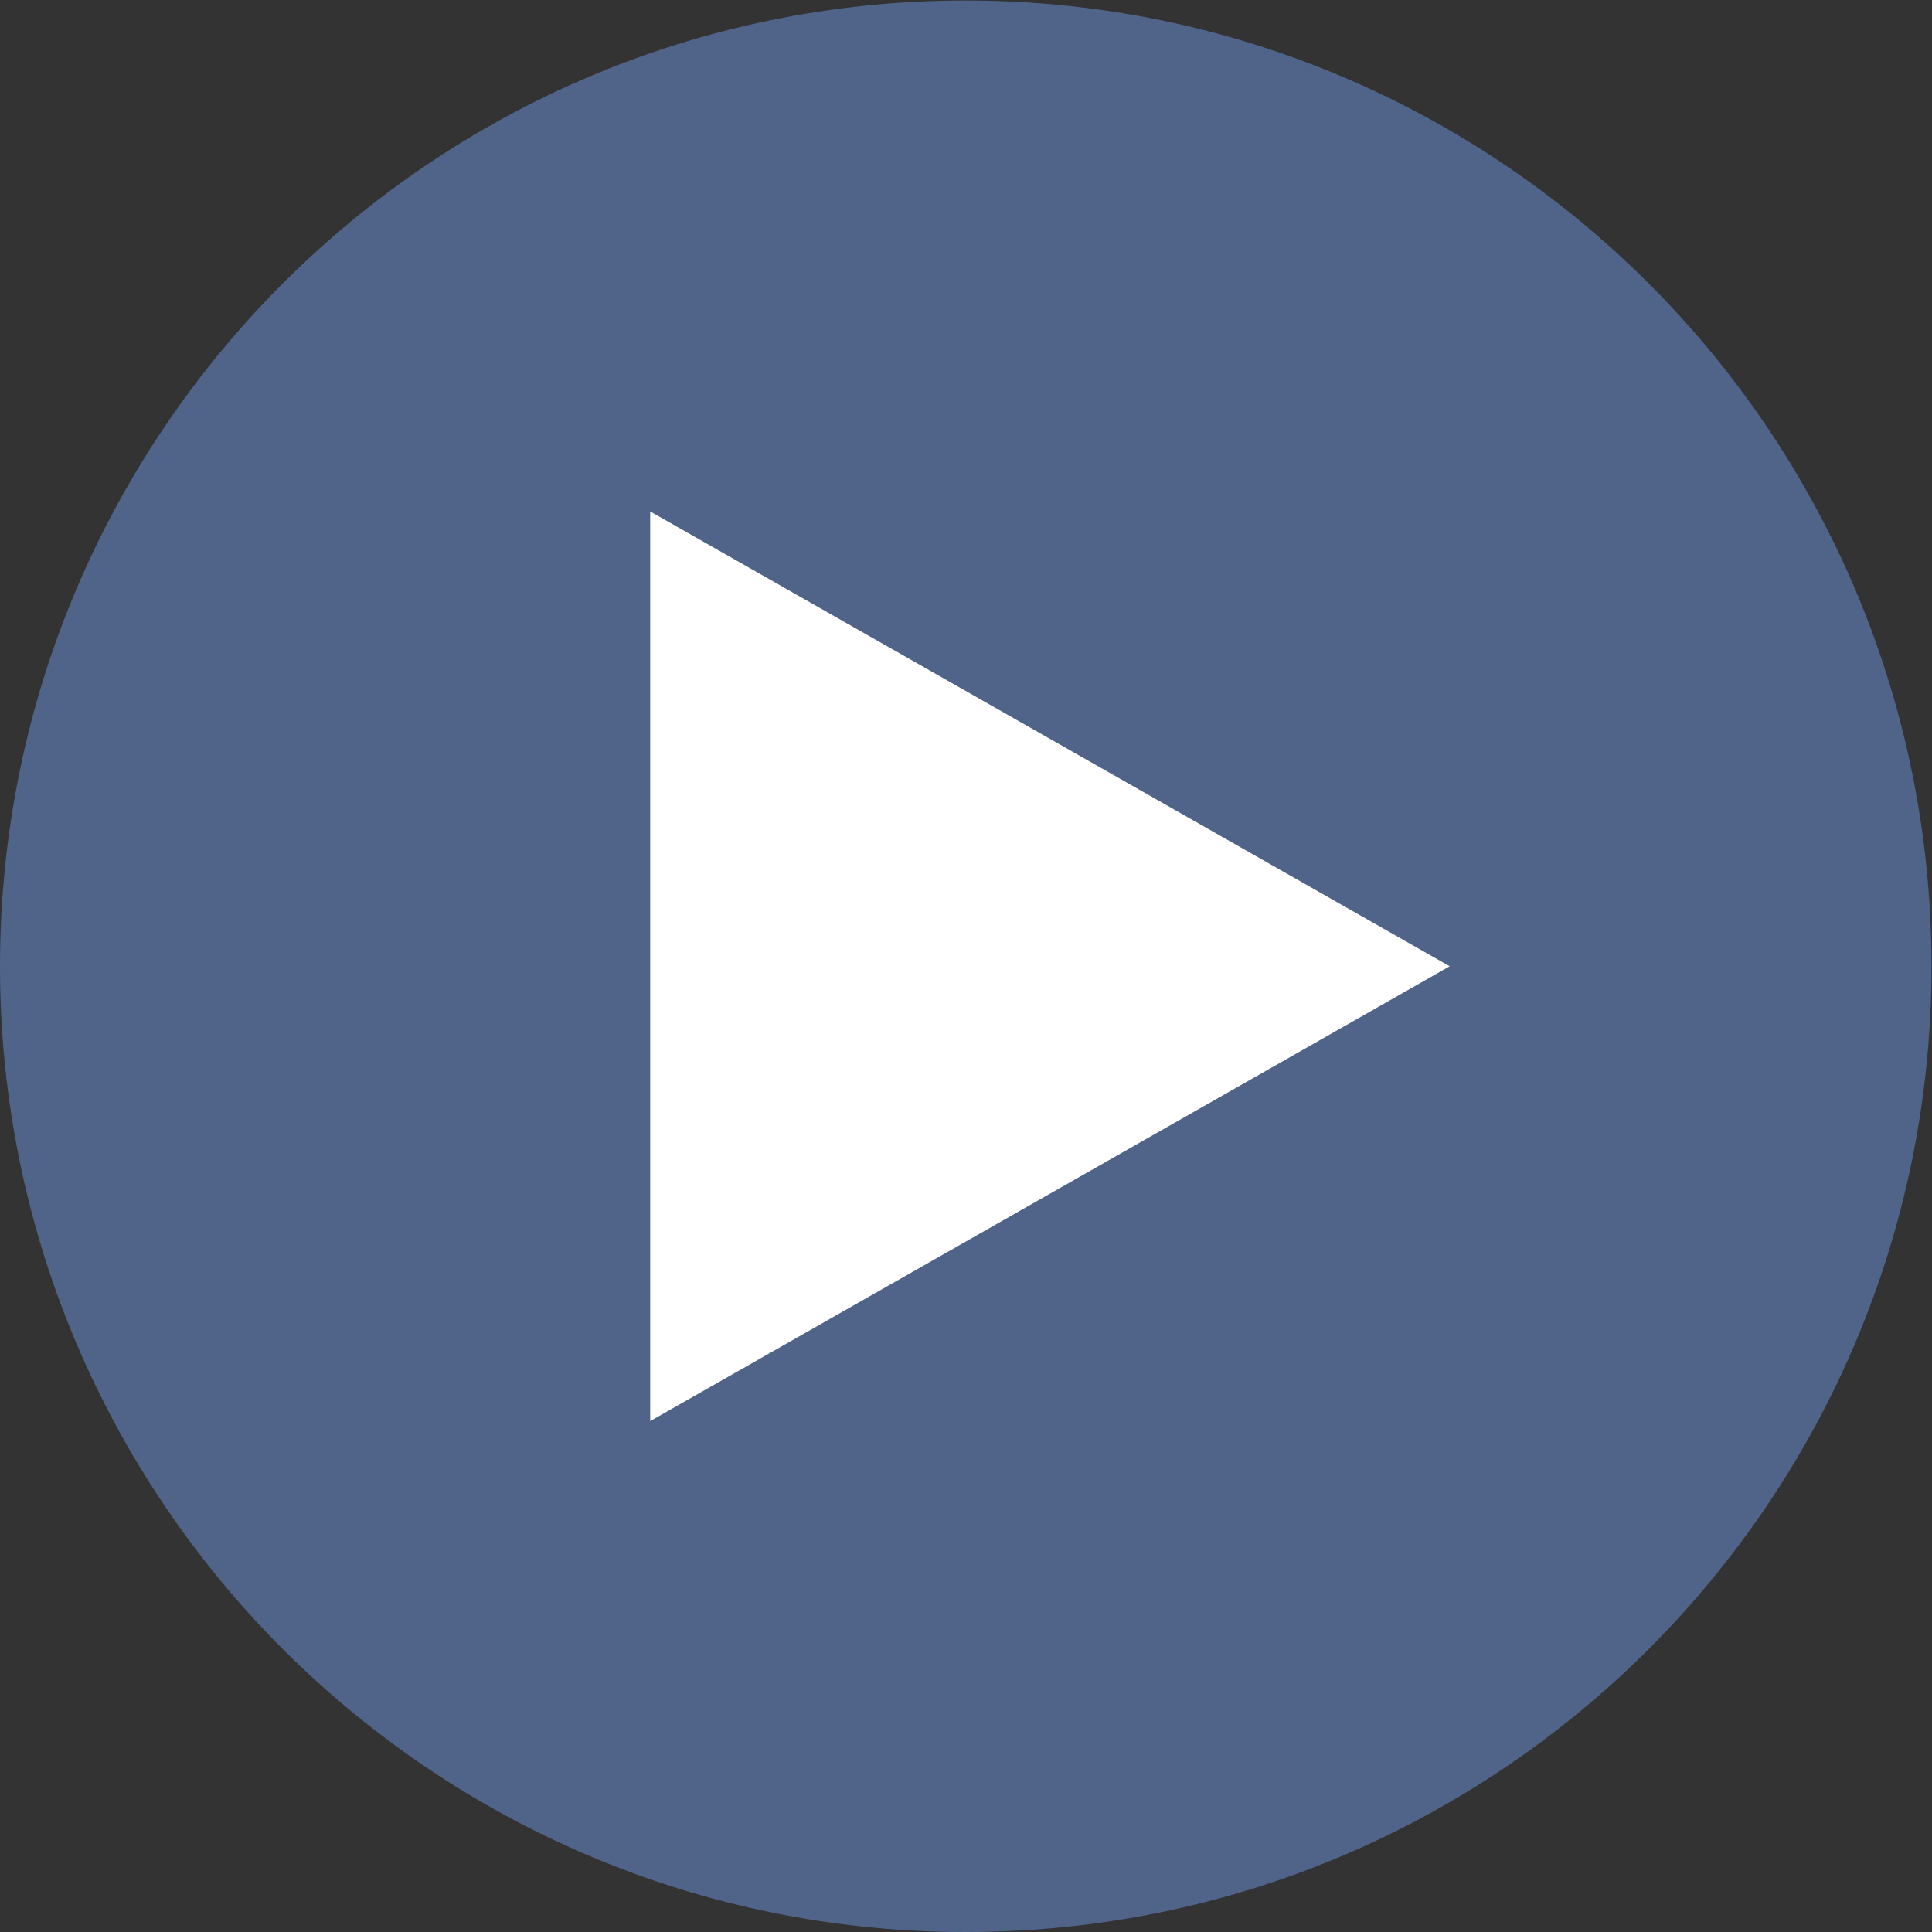 <?xml version="1.0" encoding="UTF-8" standalone="no"?>
<!-- Created with Inkscape (http://www.inkscape.org/) -->

<svg
   version="1.1"
   id="svg2"
   width="255.52"
   height="255.52"
   viewBox="0 0 255.52 255.52"
   sodipodi:docname="YouTube(slate).eps"
   xmlns:inkscape="http://www.inkscape.org/namespaces/inkscape"
   xmlns:sodipodi="http://sodipodi.sourceforge.net/DTD/sodipodi-0.dtd"
   xmlns="http://www.w3.org/2000/svg"
   xmlns:svg="http://www.w3.org/2000/svg">
  <rect x="0" y="0" width="255.52" height="255.52" fill="#333333" stroke="none"/>
  <defs
     id="defs6" />
  <sodipodi:namedview
     id="namedview4"
     pagecolor="#ffffff"
     bordercolor="#000000"
     borderopacity="0.25"
     inkscape:showpageshadow="2"
     inkscape:pageopacity="0.0"
     inkscape:pagecheckerboard="0"
     inkscape:deskcolor="#d1d1d1" />
  <g
     id="g8"
     inkscape:groupmode="layer"
     inkscape:label="ink_ext_XXXXXX"
     transform="matrix(1.333,0,0,-1.333,0,255.52)">
    <g
       id="g10"
       transform="scale(0.1)">
      <path
         d="m 958.191,1916.38 c 529.199,0 958.189,-428.99 958.189,-958.189 C 1916.38,429 1487.39,0 958.191,0 428.996,0 0,429 0,958.191 0,1487.39 428.996,1916.38 958.191,1916.38"
         style="fill:#50648a;fill-opacity:1;fill-rule:evenodd;stroke:none"
         id="path12" />
      <path
         d="M 645.113,506.898 V 1409.42 L 1438.35,958.152 Z"
         style="fill:#ffffff;fill-opacity:1;fill-rule:nonzero;stroke:none"
         id="path14" />
    </g>
  </g>
</svg>

